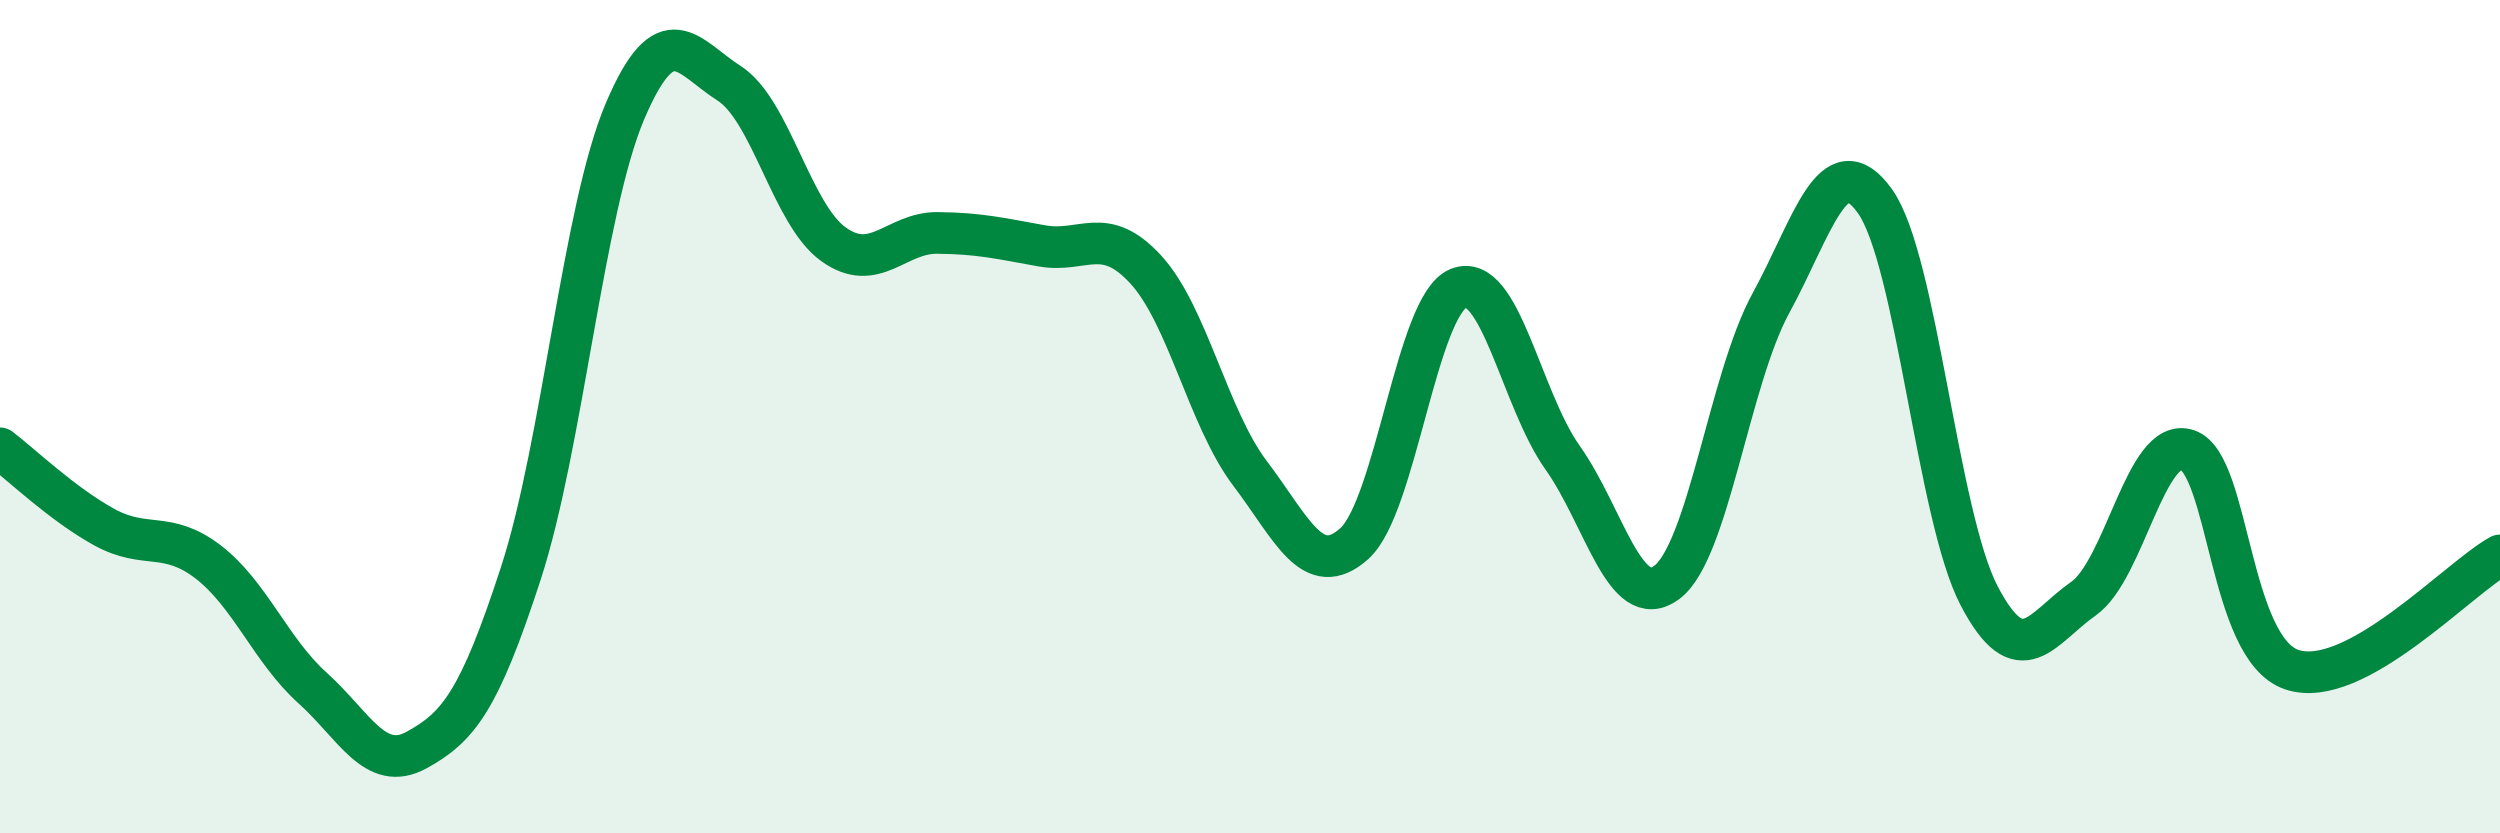 
    <svg width="60" height="20" viewBox="0 0 60 20" xmlns="http://www.w3.org/2000/svg">
      <path
        d="M 0,10.76 C 0.5,11.14 1.5,12.1 2.5,12.65 C 3.5,13.2 4,12.72 5,13.49 C 6,14.26 6.5,15.61 7.5,16.51 C 8.5,17.41 9,18.55 10,18 C 11,17.45 11.5,16.83 12.5,13.76 C 13.5,10.69 14,5.02 15,2.67 C 16,0.32 16.5,1.36 17.5,2 C 18.5,2.64 19,5.14 20,5.86 C 21,6.58 21.5,5.58 22.5,5.59 C 23.5,5.6 24,5.72 25,5.9 C 26,6.08 26.5,5.38 27.5,6.47 C 28.5,7.56 29,10.04 30,11.36 C 31,12.68 31.5,13.94 32.5,13.05 C 33.5,12.16 34,7.33 35,6.92 C 36,6.51 36.5,9.57 37.5,10.98 C 38.5,12.39 39,14.72 40,13.98 C 41,13.24 41.5,9.11 42.5,7.28 C 43.5,5.45 44,3.43 45,4.83 C 46,6.23 46.5,12.39 47.5,14.3 C 48.5,16.21 49,15.07 50,14.37 C 51,13.67 51.5,10.46 52.5,10.8 C 53.5,11.14 53.5,15.56 55,16.07 C 56.5,16.58 59,13.88 60,13.33L60 20L0 20Z"
        fill="#008740"
        opacity="0.1"
        stroke-linecap="round"
        stroke-linejoin="round"
      />
      <path
        d="M 0,10.76 C 0.5,11.14 1.5,12.1 2.5,12.65 C 3.5,13.2 4,12.72 5,13.49 C 6,14.26 6.5,15.61 7.5,16.51 C 8.5,17.41 9,18.55 10,18 C 11,17.45 11.5,16.83 12.5,13.76 C 13.5,10.69 14,5.02 15,2.67 C 16,0.32 16.5,1.36 17.5,2 C 18.5,2.64 19,5.14 20,5.86 C 21,6.58 21.5,5.58 22.5,5.59 C 23.5,5.6 24,5.72 25,5.9 C 26,6.08 26.5,5.38 27.5,6.47 C 28.5,7.56 29,10.04 30,11.36 C 31,12.68 31.5,13.94 32.5,13.05 C 33.5,12.16 34,7.33 35,6.92 C 36,6.51 36.5,9.57 37.5,10.98 C 38.5,12.39 39,14.72 40,13.98 C 41,13.24 41.5,9.11 42.5,7.28 C 43.5,5.45 44,3.43 45,4.83 C 46,6.23 46.5,12.39 47.5,14.3 C 48.5,16.21 49,15.07 50,14.37 C 51,13.67 51.5,10.46 52.5,10.8 C 53.5,11.14 53.5,15.56 55,16.07 C 56.5,16.58 59,13.88 60,13.33"
        stroke="#008740"
        stroke-width="1"
        fill="none"
        stroke-linecap="round"
        stroke-linejoin="round"
      />
    </svg>
  